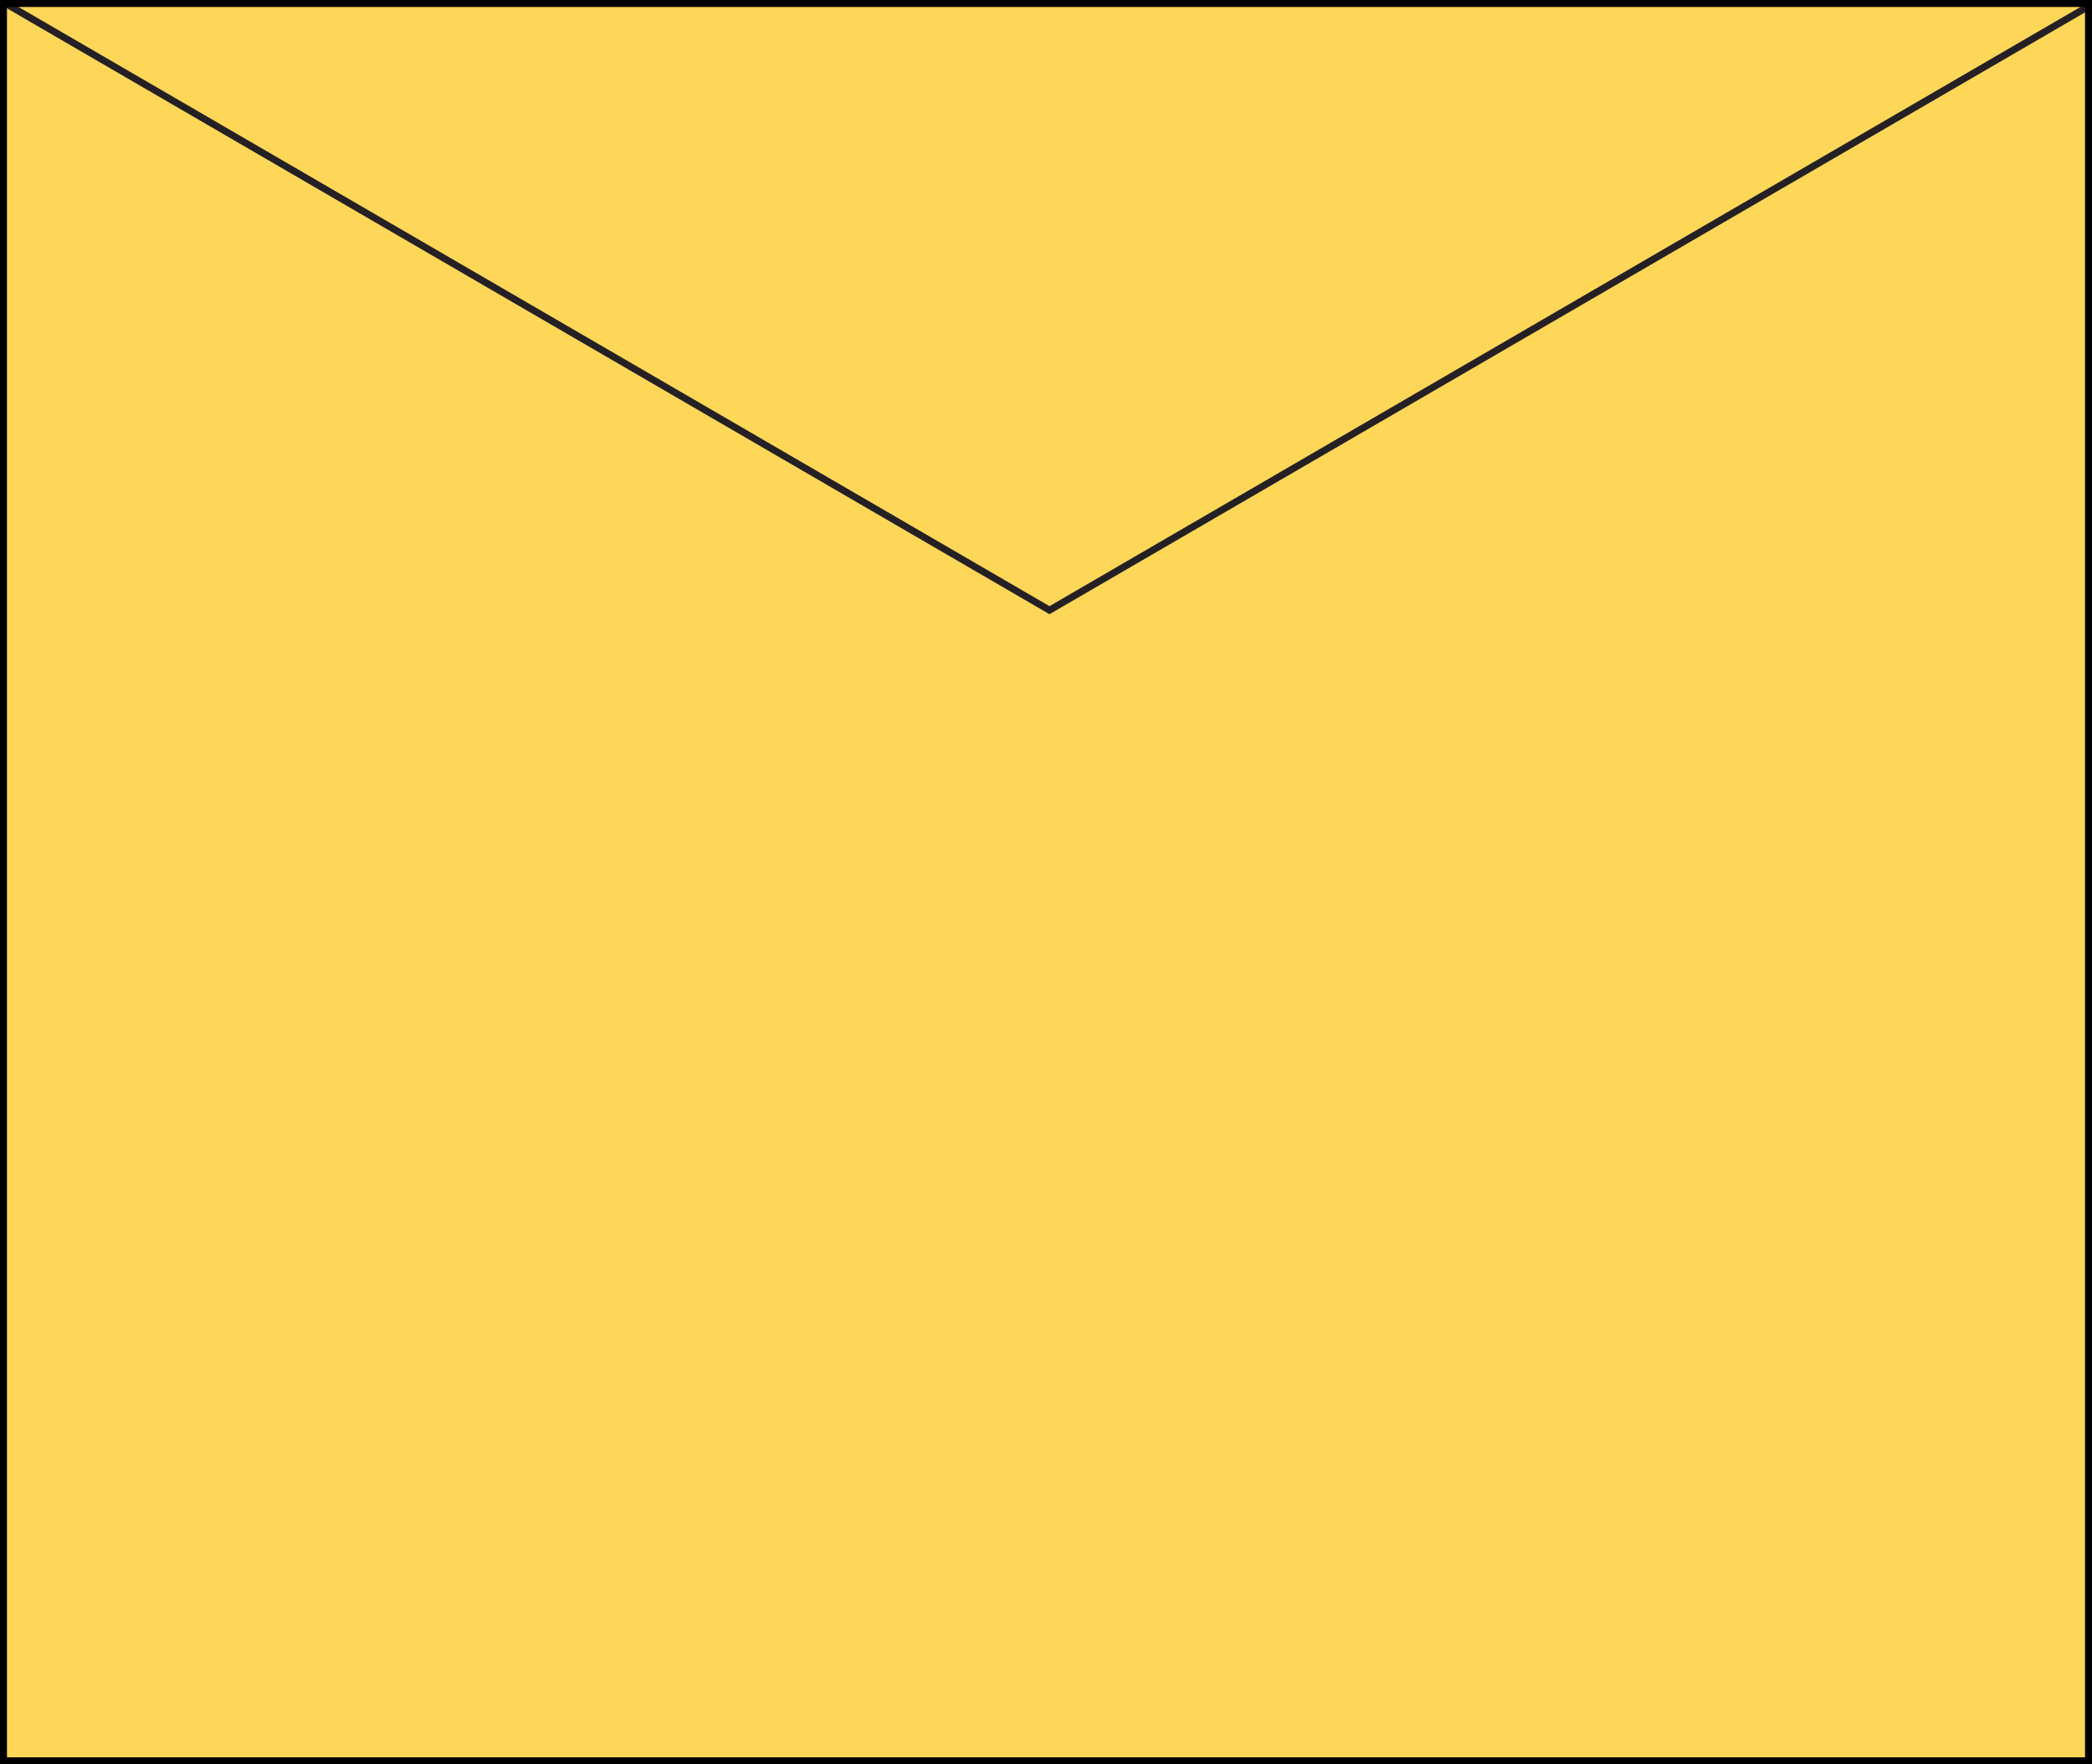 <?xml version="1.0" encoding="UTF-8"?> <svg xmlns="http://www.w3.org/2000/svg" width="300" height="253" viewBox="0 0 300 253" fill="none"> <g clip-path="url(#clip0_1004_633)"> <rect width="300" height="253" fill="#FFD758"></rect> <path d="M-3.5 -2L150.5 87.5L304.5 -2" stroke="#242024"></path> </g> <rect x="0.5" y="0.5" width="299" height="252" stroke="black"></rect> <defs> <clipPath id="clip0_1004_633"> <rect width="300" height="253" fill="white"></rect> </clipPath> </defs> </svg> 